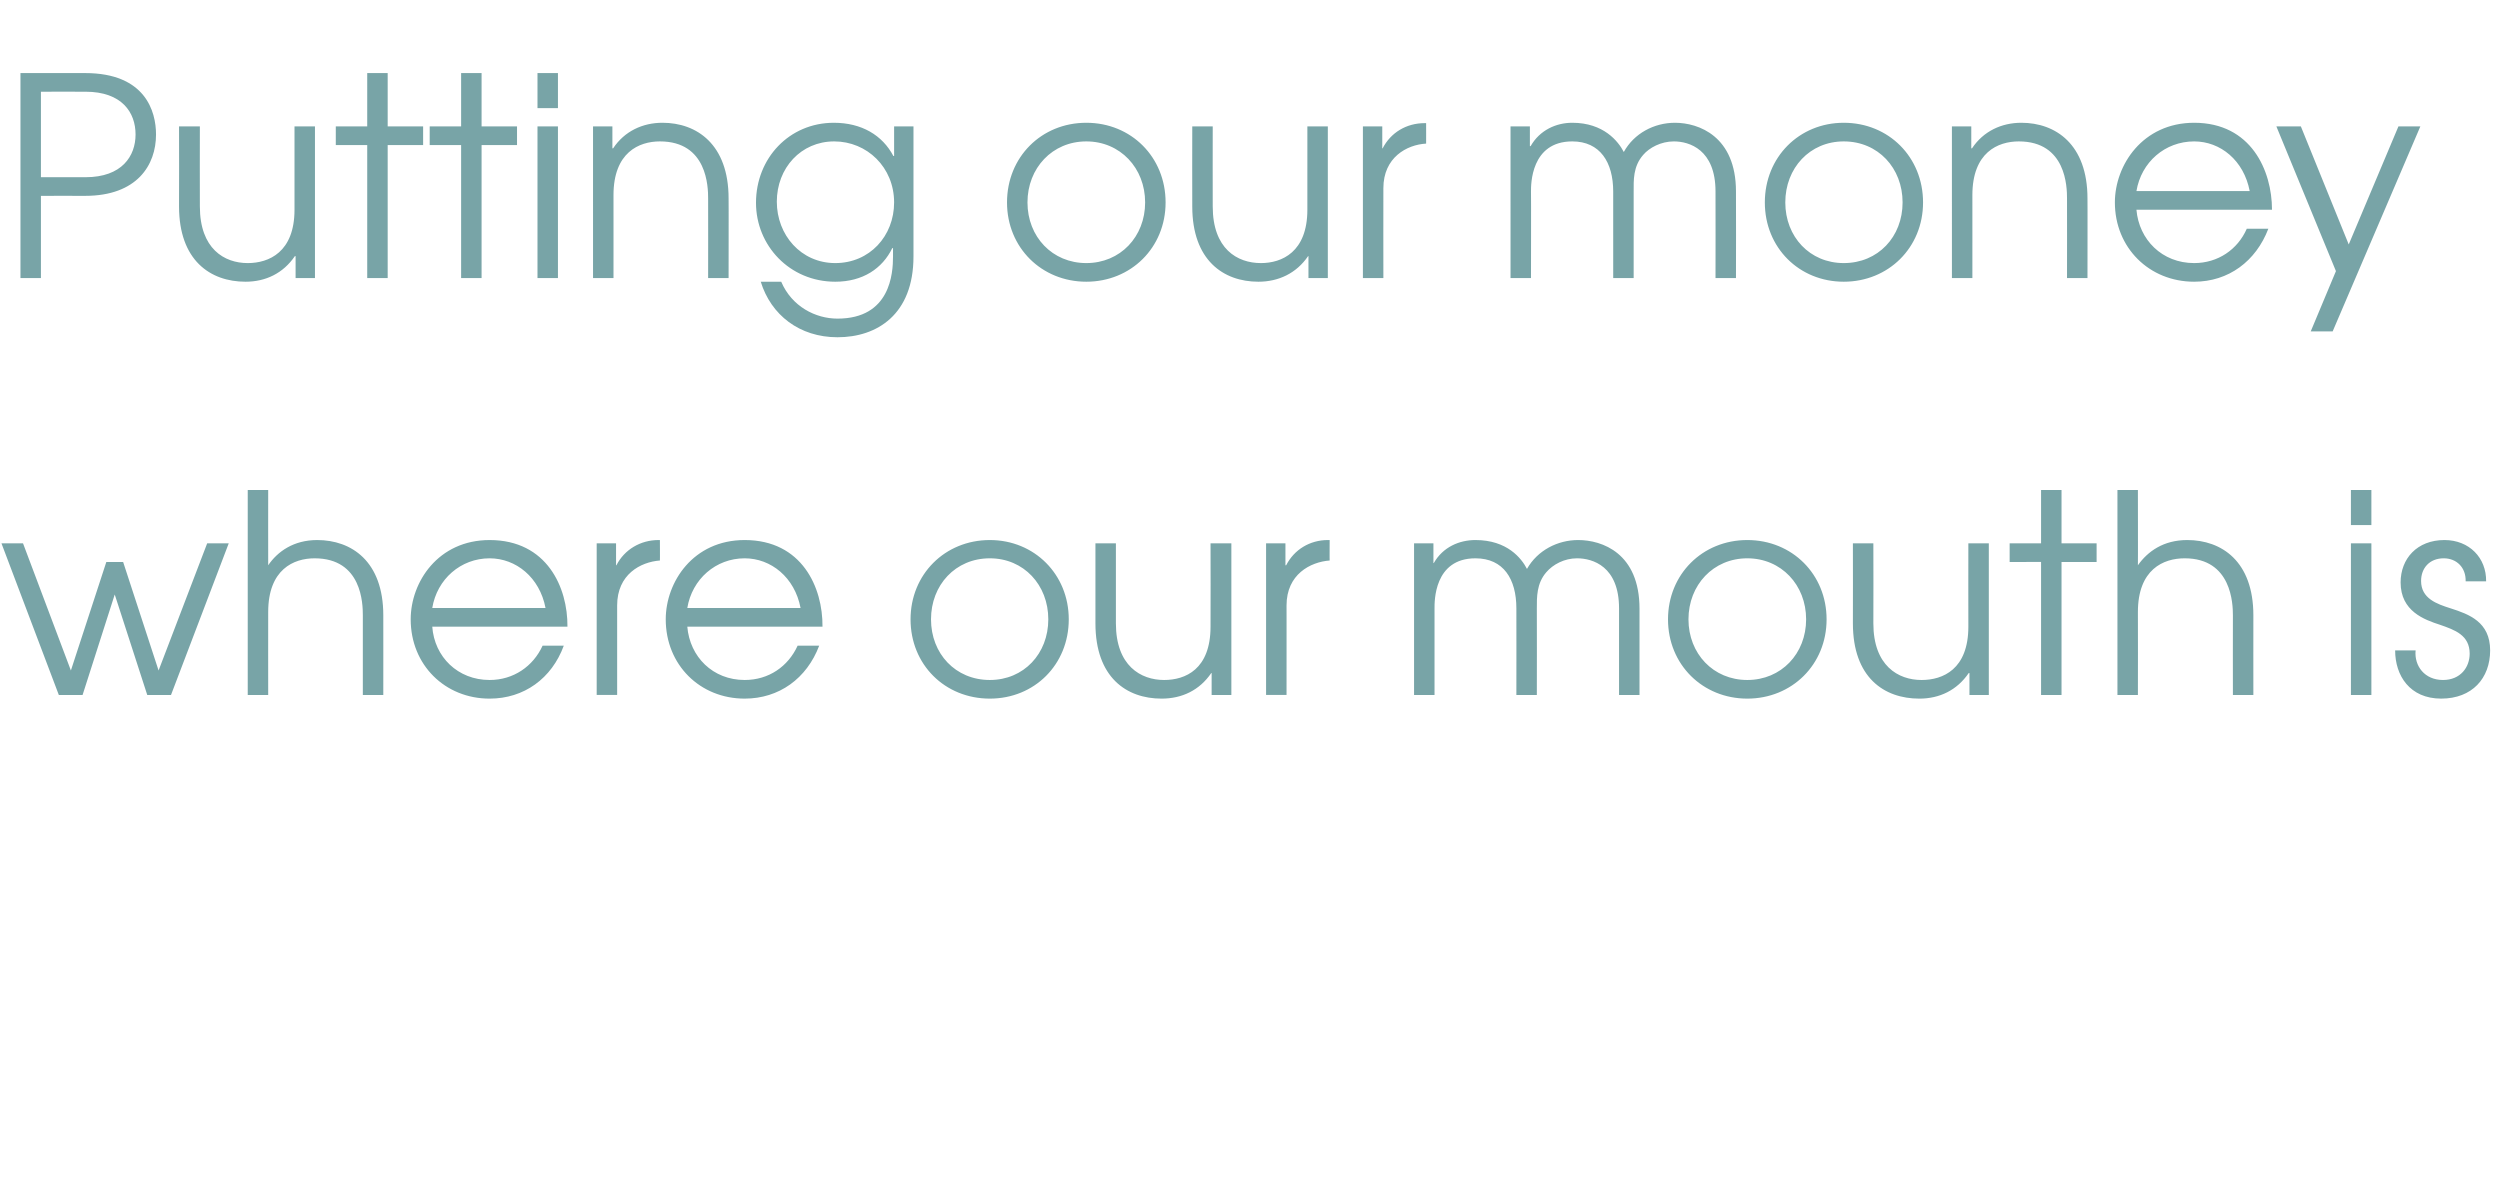 <?xml version="1.0" standalone="no"?><!DOCTYPE svg PUBLIC "-//W3C//DTD SVG 1.1//EN" "http://www.w3.org/Graphics/SVG/1.1/DTD/svg11.dtd"><svg xmlns="http://www.w3.org/2000/svg" version="1.1" width="684.2px" height="328.6px" viewBox="0 -20 684.2 328.6" style="top:-20px"><desc>Putting our money where our mouth is</desc><defs/><g id="Polygon11266"><path d="m.4 128.7h5.9l13.1 34.8l9.7-29.7h4.6l9.7 29.7l13.3-34.8h5.9l-15.8 41.5h-6.5l-8.9-27.5l-8.8 27.5h-6.5L.4 128.7zm67.4-14.6h5.6s-.02 20.64 0 20.6c2.6-3.8 7-6.9 13.4-6.9c9.4 0 18.1 5.8 18.1 20.6c.02-.02 0 21.8 0 21.8h-5.6v-21.8c0-3.1-.2-15.6-13.2-15.6c-5.7 0-12.7 3-12.7 14.7c-.02-.03 0 22.7 0 22.7h-5.6v-56.1zm50.5 37.4c.6 8.3 7 14.6 15.7 14.6c6.5 0 11.9-3.7 14.5-9.4h5.8c-3.3 9-10.9 14.5-20.3 14.5c-12.2 0-21.6-9.2-21.6-21.7c0-10.2 7.5-21.7 21.6-21.7c15.7 0 21.4 13 21.3 23.7h-37zm31-5.1c-1.6-8.4-8.1-13.6-15.3-13.6c-7.9 0-14.4 5.7-15.7 13.6h31zm14-17.7h5.3v6s.14.04.1 0c2.2-4.3 6.6-6.9 11.5-6.9c-.01.04.4 0 .4 0c0 0 .04 5.65 0 5.6c-5.3.4-11.7 3.8-11.7 12.3v24.5h-5.6v-41.5zm24.8 22.8c.7 8.3 7 14.6 15.7 14.6c6.6 0 11.9-3.7 14.5-9.4h5.9c-3.4 9-11 14.5-20.4 14.5c-12.2 0-21.6-9.2-21.6-21.7c0-10.2 7.5-21.7 21.6-21.7c15.7 0 21.4 13 21.3 23.7h-37zm31-5.1c-1.6-8.4-8.1-13.6-15.3-13.6c-7.9 0-14.4 5.7-15.7 13.6h31zm73.4 3.1c0 12.4-9.4 21.7-21.6 21.7c-12.3 0-21.7-9.3-21.7-21.7c0-12.3 9.4-21.7 21.7-21.7c12.2 0 21.6 9.4 21.6 21.7zm-37.7 0c0 9.4 6.7 16.6 16.1 16.6c9.3 0 16-7.2 16-16.6c0-9.4-6.7-16.7-16-16.7c-9.4 0-16.1 7.3-16.1 16.7zm82.2 20.7h-5.4v-6s-.1.02-.1 0c-3.2 4.7-8 7-13.6 7c-9.6 0-18.1-5.8-18.1-20.6v-21.9h5.6s.02 21.88 0 21.9c0 11.6 6.8 15.5 13.2 15.5c5.8 0 12.7-2.9 12.7-14.6c.05-.01 0-22.8 0-22.8h5.7v41.5zm9.5-41.5h5.3v6s.16.04.2 0c2.2-4.3 6.5-6.9 11.4-6.9c.01.04.5 0 .5 0c0 0-.03 5.65 0 5.6c-5.3.4-11.8 3.8-11.8 12.3c.02-.05 0 24.5 0 24.5h-5.6v-41.5zm40.5 0h5.3v5.4s.14.03.1 0c2.5-4.4 7-6.3 11.4-6.3c8.7 0 12.6 5 14.1 7.9c2.9-5.1 8.4-7.9 14-7.9c6.6 0 16.8 3.6 16.8 18.8v23.6h-5.6s-.02-23.71 0-23.7c0-11.5-7.2-13.7-11.5-13.7c-3.5 0-6.6 1.7-8.4 3.8c-2.7 3.1-2.6 6.9-2.6 9.9c.04-.01 0 23.7 0 23.7H415s.03-23.71 0-23.7c0-8-3.5-13.7-11.2-13.7c-11.4 0-11.2 11.9-11.2 13.7v23.7H387v-41.5zm112.9 20.8c0 12.4-9.5 21.7-21.7 21.7c-12.2 0-21.7-9.3-21.7-21.7c0-12.3 9.4-21.7 21.7-21.7c12.3 0 21.7 9.4 21.7 21.7zm-37.8 0c0 9.4 6.8 16.6 16.1 16.6c9.3 0 16.1-7.2 16.1-16.6c0-9.4-6.8-16.7-16.1-16.7c-9.3 0-16.1 7.3-16.1 16.7zm82.2 20.7H539v-6s-.18.02-.2 0c-3.2 4.7-8 7-13.5 7c-9.7 0-18.2-5.8-18.2-20.6c.04-.02 0-21.9 0-21.9h5.6s.05 21.88 0 21.9c0 11.6 6.8 15.5 13.2 15.5c5.8 0 12.8-2.9 12.8-14.6c-.03-.01 0-22.8 0-22.8h5.6v41.5zm14.3-36.4H550v-5.1h8.6v-14.6h5.6v14.6h9.6v5.1h-9.6v36.4h-5.6v-36.4zm20.9-19.7h5.6s.04 20.64 0 20.6c2.7-3.8 7-6.9 13.5-6.9c9.4 0 18.1 5.8 18.1 20.6c-.02-.02 0 21.8 0 21.8h-5.6s-.03-21.82 0-21.8c0-3.1-.3-15.6-13.2-15.6c-5.8 0-12.8 3-12.8 14.7c.04-.03 0 22.7 0 22.7h-5.6v-56.1zm63.9 14.6h5.6v41.5h-5.6v-41.5zm0-14.6h5.6v9.6h-5.6v-9.6zm17.7 43.9c-.4 4.3 2.5 8.1 7.5 8.1c4.8 0 7.3-3.5 7.3-7.2c0-5.1-4.1-6.5-8.1-7.9c-4.3-1.4-10.8-3.7-10.8-11.6c0-6.5 4.5-11.6 12-11.6c6.8 0 11.5 4.9 11.4 11.3h-5.6c.1-3.8-2.5-6.3-6-6.3c-3.9 0-6.2 2.7-6.2 6.2c0 4.8 4.3 6.3 8.1 7.5c5 1.6 10.8 3.7 10.8 11.5c0 7.6-4.9 13.2-13.4 13.2c-8.6 0-12.6-6.3-12.6-13.2h5.6z" stroke="none" fill="#78a4a7"/></g><g id="Polygon11265"><path d="m5.6 0h17.7c16.5 0 19.4 10.5 19.4 16.8c0 8.4-5.2 16.8-19.4 16.8c.05-.02-12.1 0-12.1 0v22.5H5.6V0zm5.6 28.5h12.2c10 0 13.7-5.8 13.7-11.7c0-6-3.7-11.7-13.7-11.7c.02-.02-12.2 0-12.2 0v23.4zm75 27.6h-5.3v-6h-.2c-3.2 4.7-8 7-13.5 7c-9.7 0-18.2-5.9-18.2-20.6c.05-.04 0-21.9 0-21.9h5.7s-.04 21.86 0 21.9c0 11.6 6.7 15.5 13.1 15.5c5.8 0 12.8-3 12.8-14.6c-.02-.03 0-22.8 0-22.8h5.6v41.5zm14.3-36.4h-8.6v-5.1h8.6V0h5.6v14.6h9.7v5.1h-9.7v36.4h-5.6V19.7zm25.7 0h-8.6v-5.1h8.6V0h5.6v14.6h9.7v5.1h-9.7v36.4h-5.6V19.7zm20.9-5.1h5.6v41.5h-5.6V14.6zm0-14.6h5.6v9.6h-5.6V0zm15.2 14.6h5.3v6s.16.02.2 0c3.1-4.7 8.1-7 13.5-7c9.4 0 18.1 5.9 18.1 20.7c.04-.04 0 21.8 0 21.8h-5.6s.03-21.84 0-21.8c0-3.1-.2-15.6-13.2-15.6c-5.7 0-12.7 3-12.7 14.7c.01-.05 0 22.7 0 22.7h-5.6V14.6zM250 50.2c0 15.9-10 22.1-20.8 22.1c-10.4 0-18.2-6.1-21-15.2h5.6c2.9 6.8 9.4 10.1 15.4 10.1c14.5 0 15.2-12.4 15.2-17v-2.3h-.2c-2.7 5.6-8.1 9.2-15.6 9.2c-12.5 0-21.7-9.9-21.7-21.6c0-12.2 9.1-21.9 21.3-21.9c7.6 0 13.3 3.4 16.3 9.1c.05-.03.2 0 .2 0v-8.1h5.3v35.6zm-37.4-15c0 9.1 6.6 16.8 16 16.8c9.4 0 16.1-7.4 16.1-16.6c0-9.6-7.4-16.7-16.4-16.7c-9.1 0-15.7 7.3-15.7 16.5zm106.4.2c0 12.4-9.5 21.7-21.7 21.7c-12.2 0-21.7-9.3-21.7-21.7c0-12.4 9.4-21.8 21.7-21.8c12.3 0 21.7 9.4 21.7 21.8zm-37.8 0c0 9.4 6.8 16.6 16.1 16.6c9.3 0 16.1-7.2 16.1-16.6c0-9.4-6.8-16.7-16.1-16.7c-9.3 0-16.1 7.3-16.1 16.7zm82.2 20.7h-5.3v-6h-.1c-3.2 4.7-8.1 7-13.6 7c-9.6 0-18.1-5.9-18.1-20.6c-.04-.04 0-21.9 0-21.9h5.6s-.03 21.86 0 21.9c0 11.6 6.7 15.5 13.2 15.5c5.7 0 12.7-3 12.7-14.6V14.6h5.6v41.5zm9.6-41.5h5.3v6s.12.02.1 0c2.2-4.3 6.5-6.9 11.5-6.9c-.04.02.4 0 .4 0c0 0 .02 5.63 0 5.6c-5.3.3-11.7 3.8-11.7 12.2c-.03.03 0 24.6 0 24.6H373V14.6zm40.4 0h5.3v5.4h.2c2.5-4.4 7-6.4 11.4-6.4c8.6 0 12.6 5.1 14.1 8c2.8-5.1 8.3-8 14-8c6.5 0 16.7 3.7 16.7 18.8c.05.04 0 23.7 0 23.7h-5.6s.04-23.73 0-23.7c0-11.5-7.2-13.7-11.4-13.7c-3.5 0-6.7 1.7-8.4 3.7c-2.8 3.2-2.6 7-2.6 10v23.7h-5.6V32.4c0-8-3.6-13.7-11.2-13.7c-11.4 0-11.3 11.9-11.3 13.7c.05-.03 0 23.7 0 23.7h-5.6V14.6zm112.9 20.8c0 12.4-9.5 21.7-21.7 21.7c-12.2 0-21.6-9.3-21.6-21.7c0-12.4 9.4-21.8 21.6-21.8c12.3 0 21.7 9.4 21.7 21.8zm-37.7 0c0 9.4 6.7 16.6 16 16.6c9.4 0 16.1-7.2 16.1-16.6c0-9.4-6.7-16.7-16.1-16.7c-9.3 0-16 7.3-16 16.7zm45.6-20.8h5.3v6s.16.02.2 0c3.1-4.7 8.1-7 13.5-7c9.4 0 18.1 5.9 18.1 20.7c.04-.04 0 21.8 0 21.8h-5.6s.03-21.84 0-21.8c0-3.1-.2-15.6-13.2-15.6c-5.7 0-12.7 3-12.7 14.7c.01-.05 0 22.7 0 22.7h-5.6V14.6zm50.5 22.8c.7 8.2 7 14.6 15.8 14.6c6.5 0 11.9-3.7 14.4-9.4h5.9c-3.4 8.9-10.9 14.5-20.3 14.5c-12.3 0-21.7-9.3-21.7-21.7c0-10.2 7.6-21.8 21.7-21.8c15.6 0 21.3 13.1 21.3 23.8h-37.1zm31-5.1c-1.6-8.4-8-13.6-15.2-13.6c-8 0-14.5 5.7-15.8 13.6h31zm46.7-17.7l-24 56.1h-6l6.9-16.5L623 14.6h6.7l13.1 32.3l13.6-32.3h6z" stroke="none" fill="#78a4a7"/></g></svg>